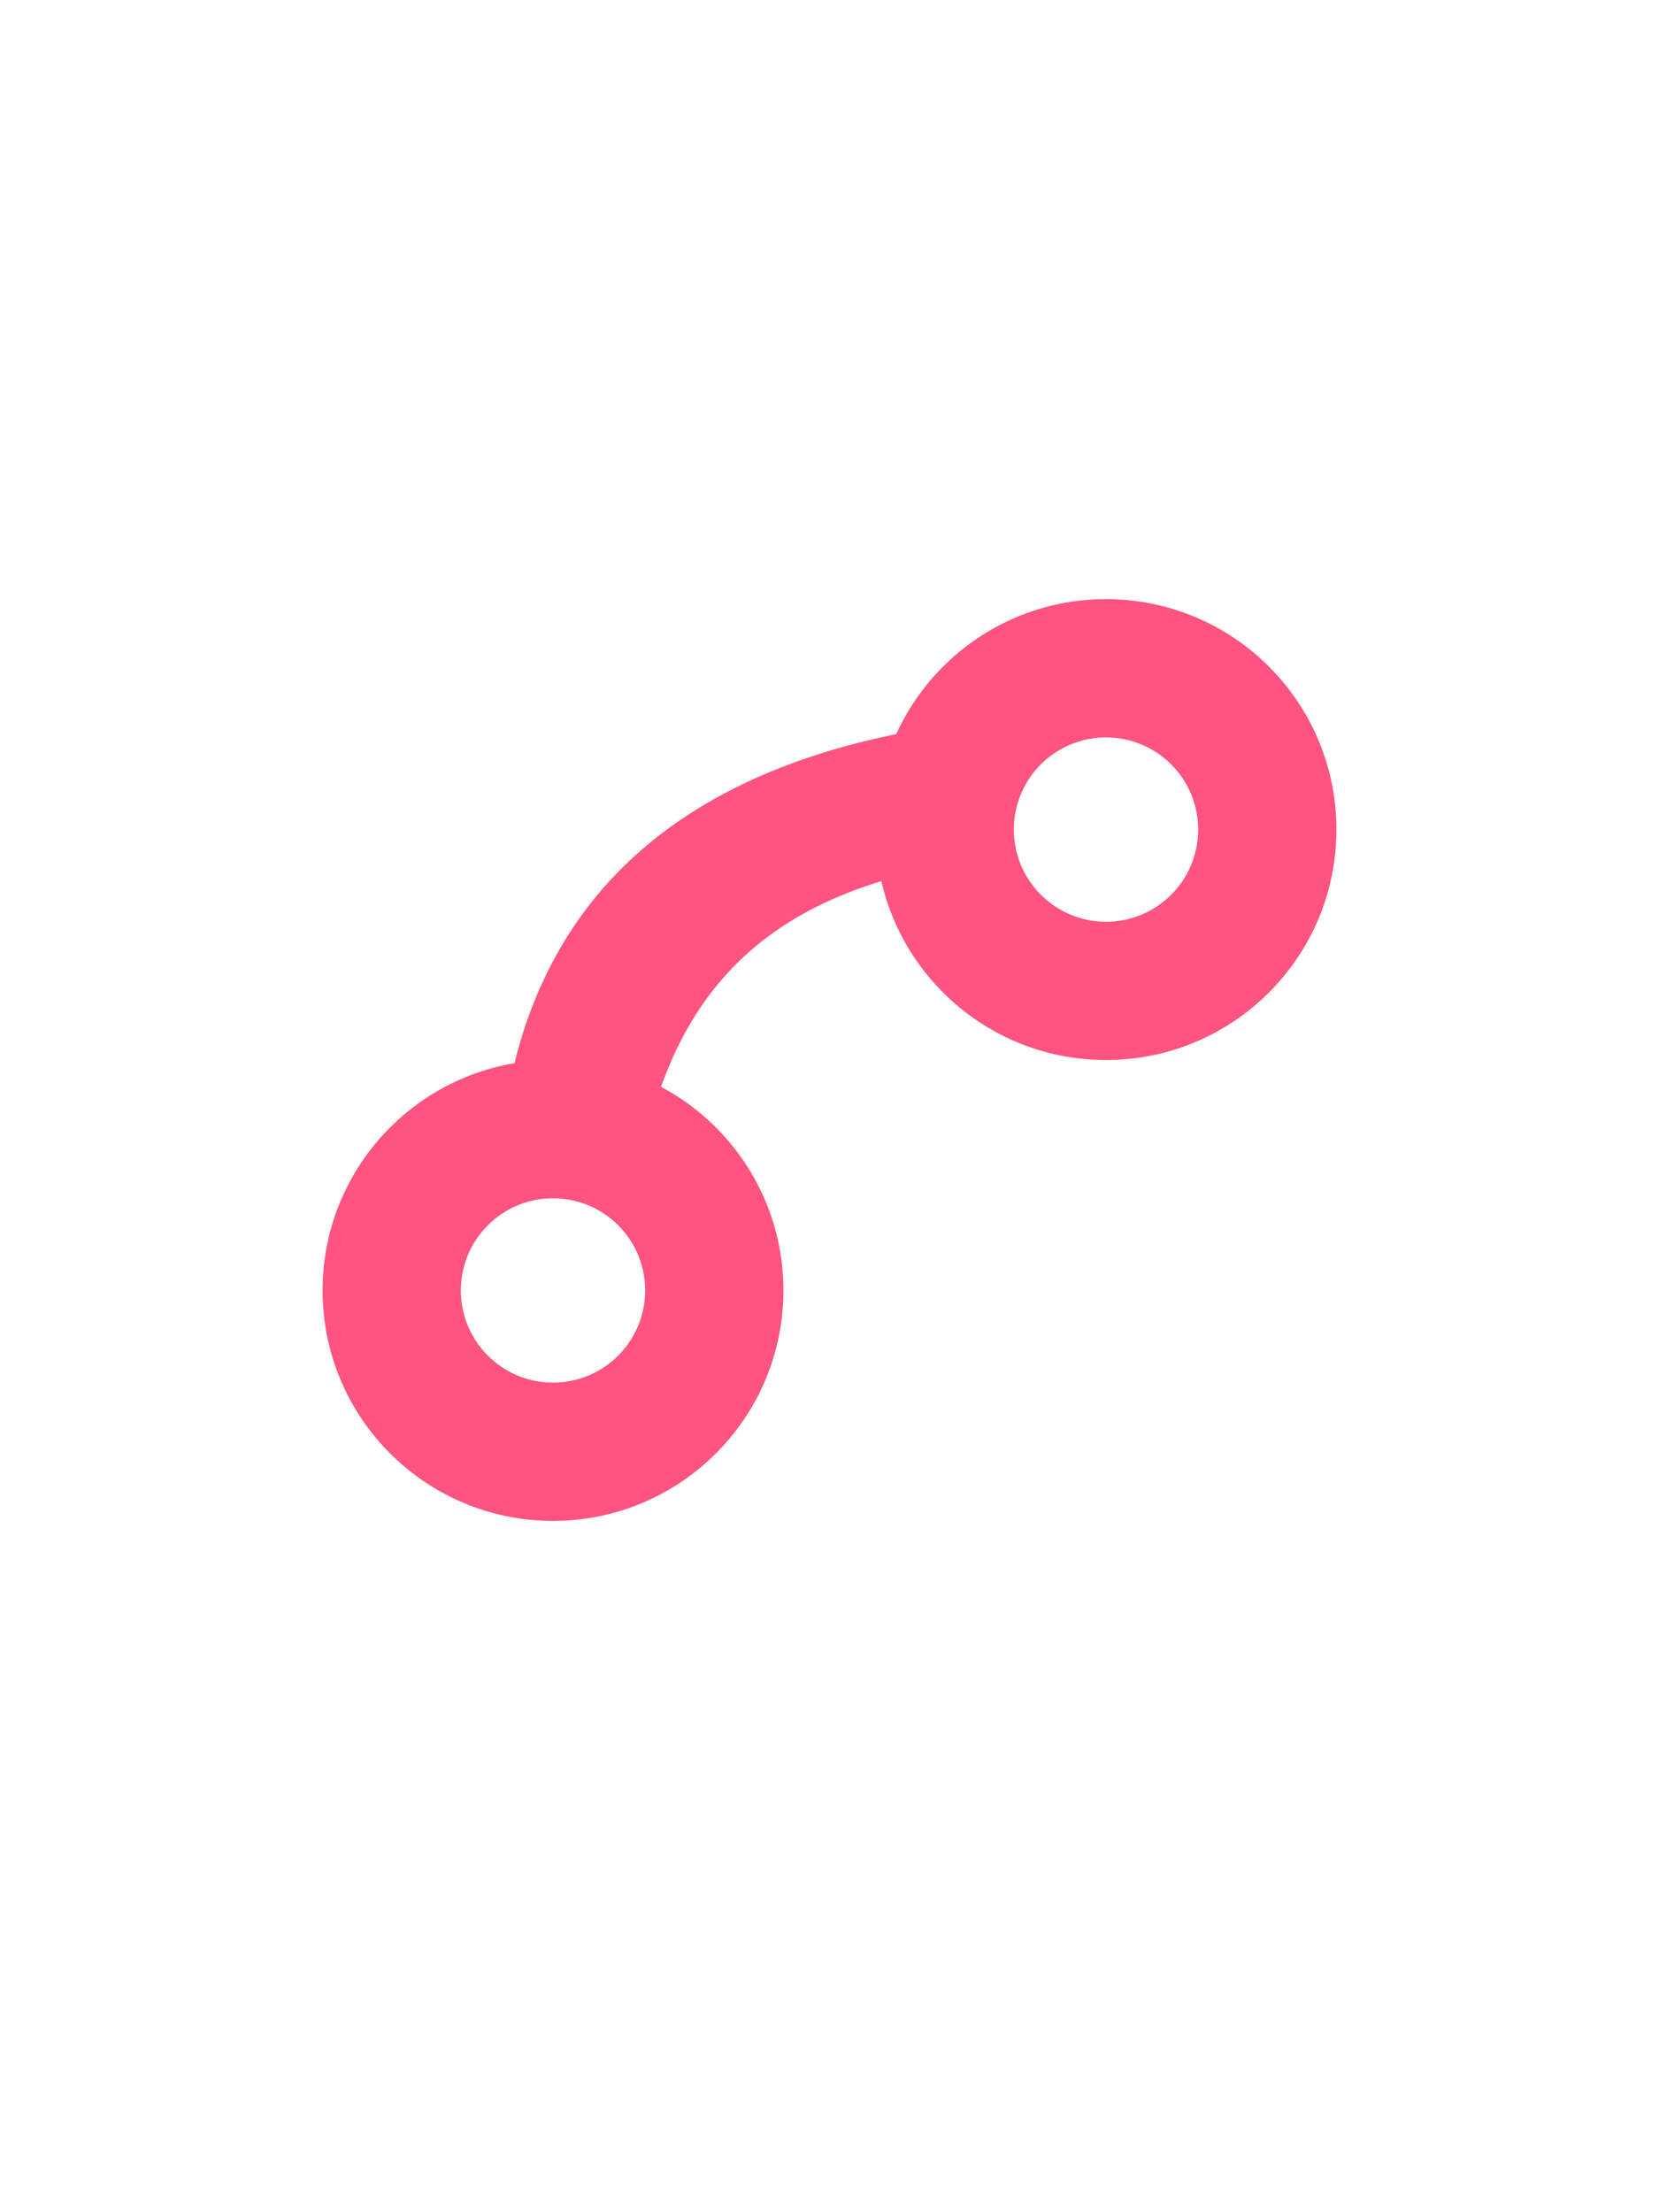 <svg xmlns="http://www.w3.org/2000/svg" width="18" height="24" viewBox="0 0 18 24">
  <g fill="#FF547F" transform="translate(3 7.282)">
    <path d="M7.718,2.039 C5.511,2.317 4.268,3.288 3.914,5.555 C3.877,5.791 2.406,5.491 2.419,5.314 C2.627,2.352 4.561,0.931 7.451,0.563 C7.979,0.496 8.209,1.977 7.718,2.039 Z"/>
    <path d="M9 2.718C9.552 2.718 10 2.27 10 1.718 10 1.165 9.552.718 9 .718 8.448.718 8 1.165 8 1.718 8 2.27 8.448 2.718 9 2.718zM9 4.218C7.619 4.218 6.5 3.098 6.5 1.718 6.5.337 7.619-.782 9-.782 10.381-.782 11.5.337 11.5 1.718 11.5 3.098 10.381 4.218 9 4.218zM3 7.718C3.552 7.718 4 7.27 4 6.718 4 6.165 3.552 5.718 3 5.718 2.448 5.718 2 6.165 2 6.718 2 7.27 2.448 7.718 3 7.718zM3 9.218C1.619 9.218.5 8.098.5 6.718.5 5.337 1.619 4.218 3 4.218 4.381 4.218 5.5 5.337 5.5 6.718 5.5 8.098 4.381 9.218 3 9.218z"/>
  </g>
</svg>
